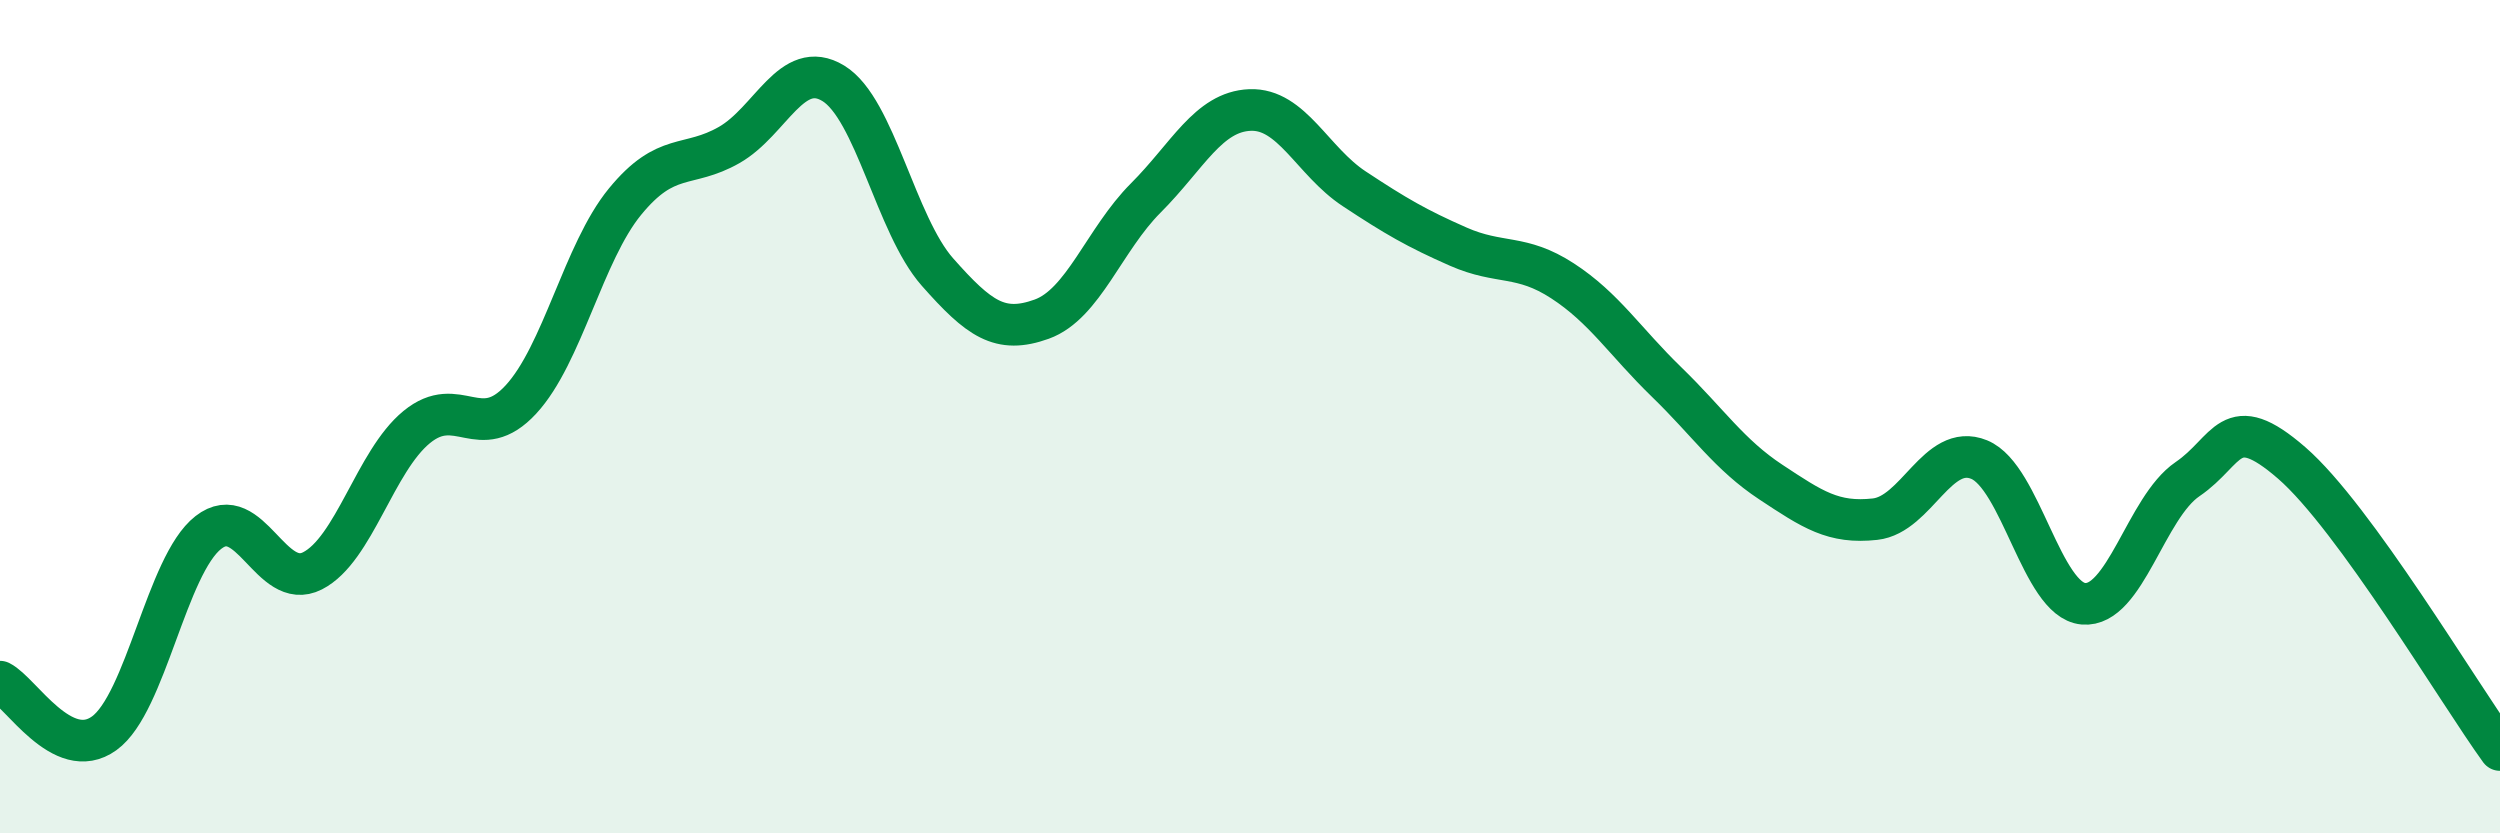 
    <svg width="60" height="20" viewBox="0 0 60 20" xmlns="http://www.w3.org/2000/svg">
      <path
        d="M 0,16.36 C 0.5,16.61 1.5,18.32 2.5,17.6 C 3.5,16.88 4,13.56 5,12.78 C 6,12 6.5,14.21 7.5,13.7 C 8.5,13.19 9,11.07 10,10.25 C 11,9.43 11.5,10.67 12.5,9.59 C 13.5,8.51 14,6.06 15,4.84 C 16,3.62 16.5,4.05 17.5,3.48 C 18.5,2.91 19,1.39 20,2 C 21,2.61 21.5,5.4 22.5,6.53 C 23.5,7.66 24,8.02 25,7.66 C 26,7.3 26.5,5.75 27.5,4.75 C 28.5,3.75 29,2.68 30,2.64 C 31,2.6 31.5,3.87 32.5,4.53 C 33.5,5.19 34,5.48 35,5.92 C 36,6.36 36.5,6.09 37.5,6.74 C 38.5,7.39 39,8.2 40,9.17 C 41,10.14 41.5,10.91 42.5,11.57 C 43.5,12.23 44,12.57 45,12.46 C 46,12.35 46.5,10.62 47.5,11.03 C 48.5,11.44 49,14.4 50,14.49 C 51,14.58 51.5,12.18 52.5,11.5 C 53.5,10.82 53.5,9.81 55,11.11 C 56.5,12.41 59,16.62 60,18L60 20L0 20Z"
        fill="#008740"
        opacity="0.1"
        stroke-linecap="round"
        stroke-linejoin="round"
      />
      <path
        d="M 0,16.36 C 0.5,16.61 1.5,18.32 2.5,17.6 C 3.5,16.88 4,13.56 5,12.78 C 6,12 6.5,14.21 7.5,13.7 C 8.5,13.19 9,11.07 10,10.25 C 11,9.43 11.5,10.67 12.5,9.59 C 13.5,8.51 14,6.06 15,4.84 C 16,3.62 16.5,4.05 17.5,3.48 C 18.5,2.91 19,1.39 20,2 C 21,2.61 21.5,5.4 22.5,6.53 C 23.5,7.66 24,8.02 25,7.66 C 26,7.3 26.5,5.75 27.5,4.75 C 28.5,3.75 29,2.68 30,2.64 C 31,2.6 31.5,3.87 32.5,4.53 C 33.5,5.19 34,5.48 35,5.92 C 36,6.36 36.5,6.09 37.5,6.74 C 38.5,7.39 39,8.2 40,9.17 C 41,10.14 41.5,10.91 42.5,11.57 C 43.5,12.23 44,12.57 45,12.46 C 46,12.35 46.5,10.62 47.5,11.03 C 48.5,11.44 49,14.4 50,14.49 C 51,14.58 51.5,12.18 52.5,11.5 C 53.5,10.82 53.5,9.81 55,11.11 C 56.5,12.41 59,16.62 60,18"
        stroke="#008740"
        stroke-width="1"
        fill="none"
        stroke-linecap="round"
        stroke-linejoin="round"
      />
    </svg>
  